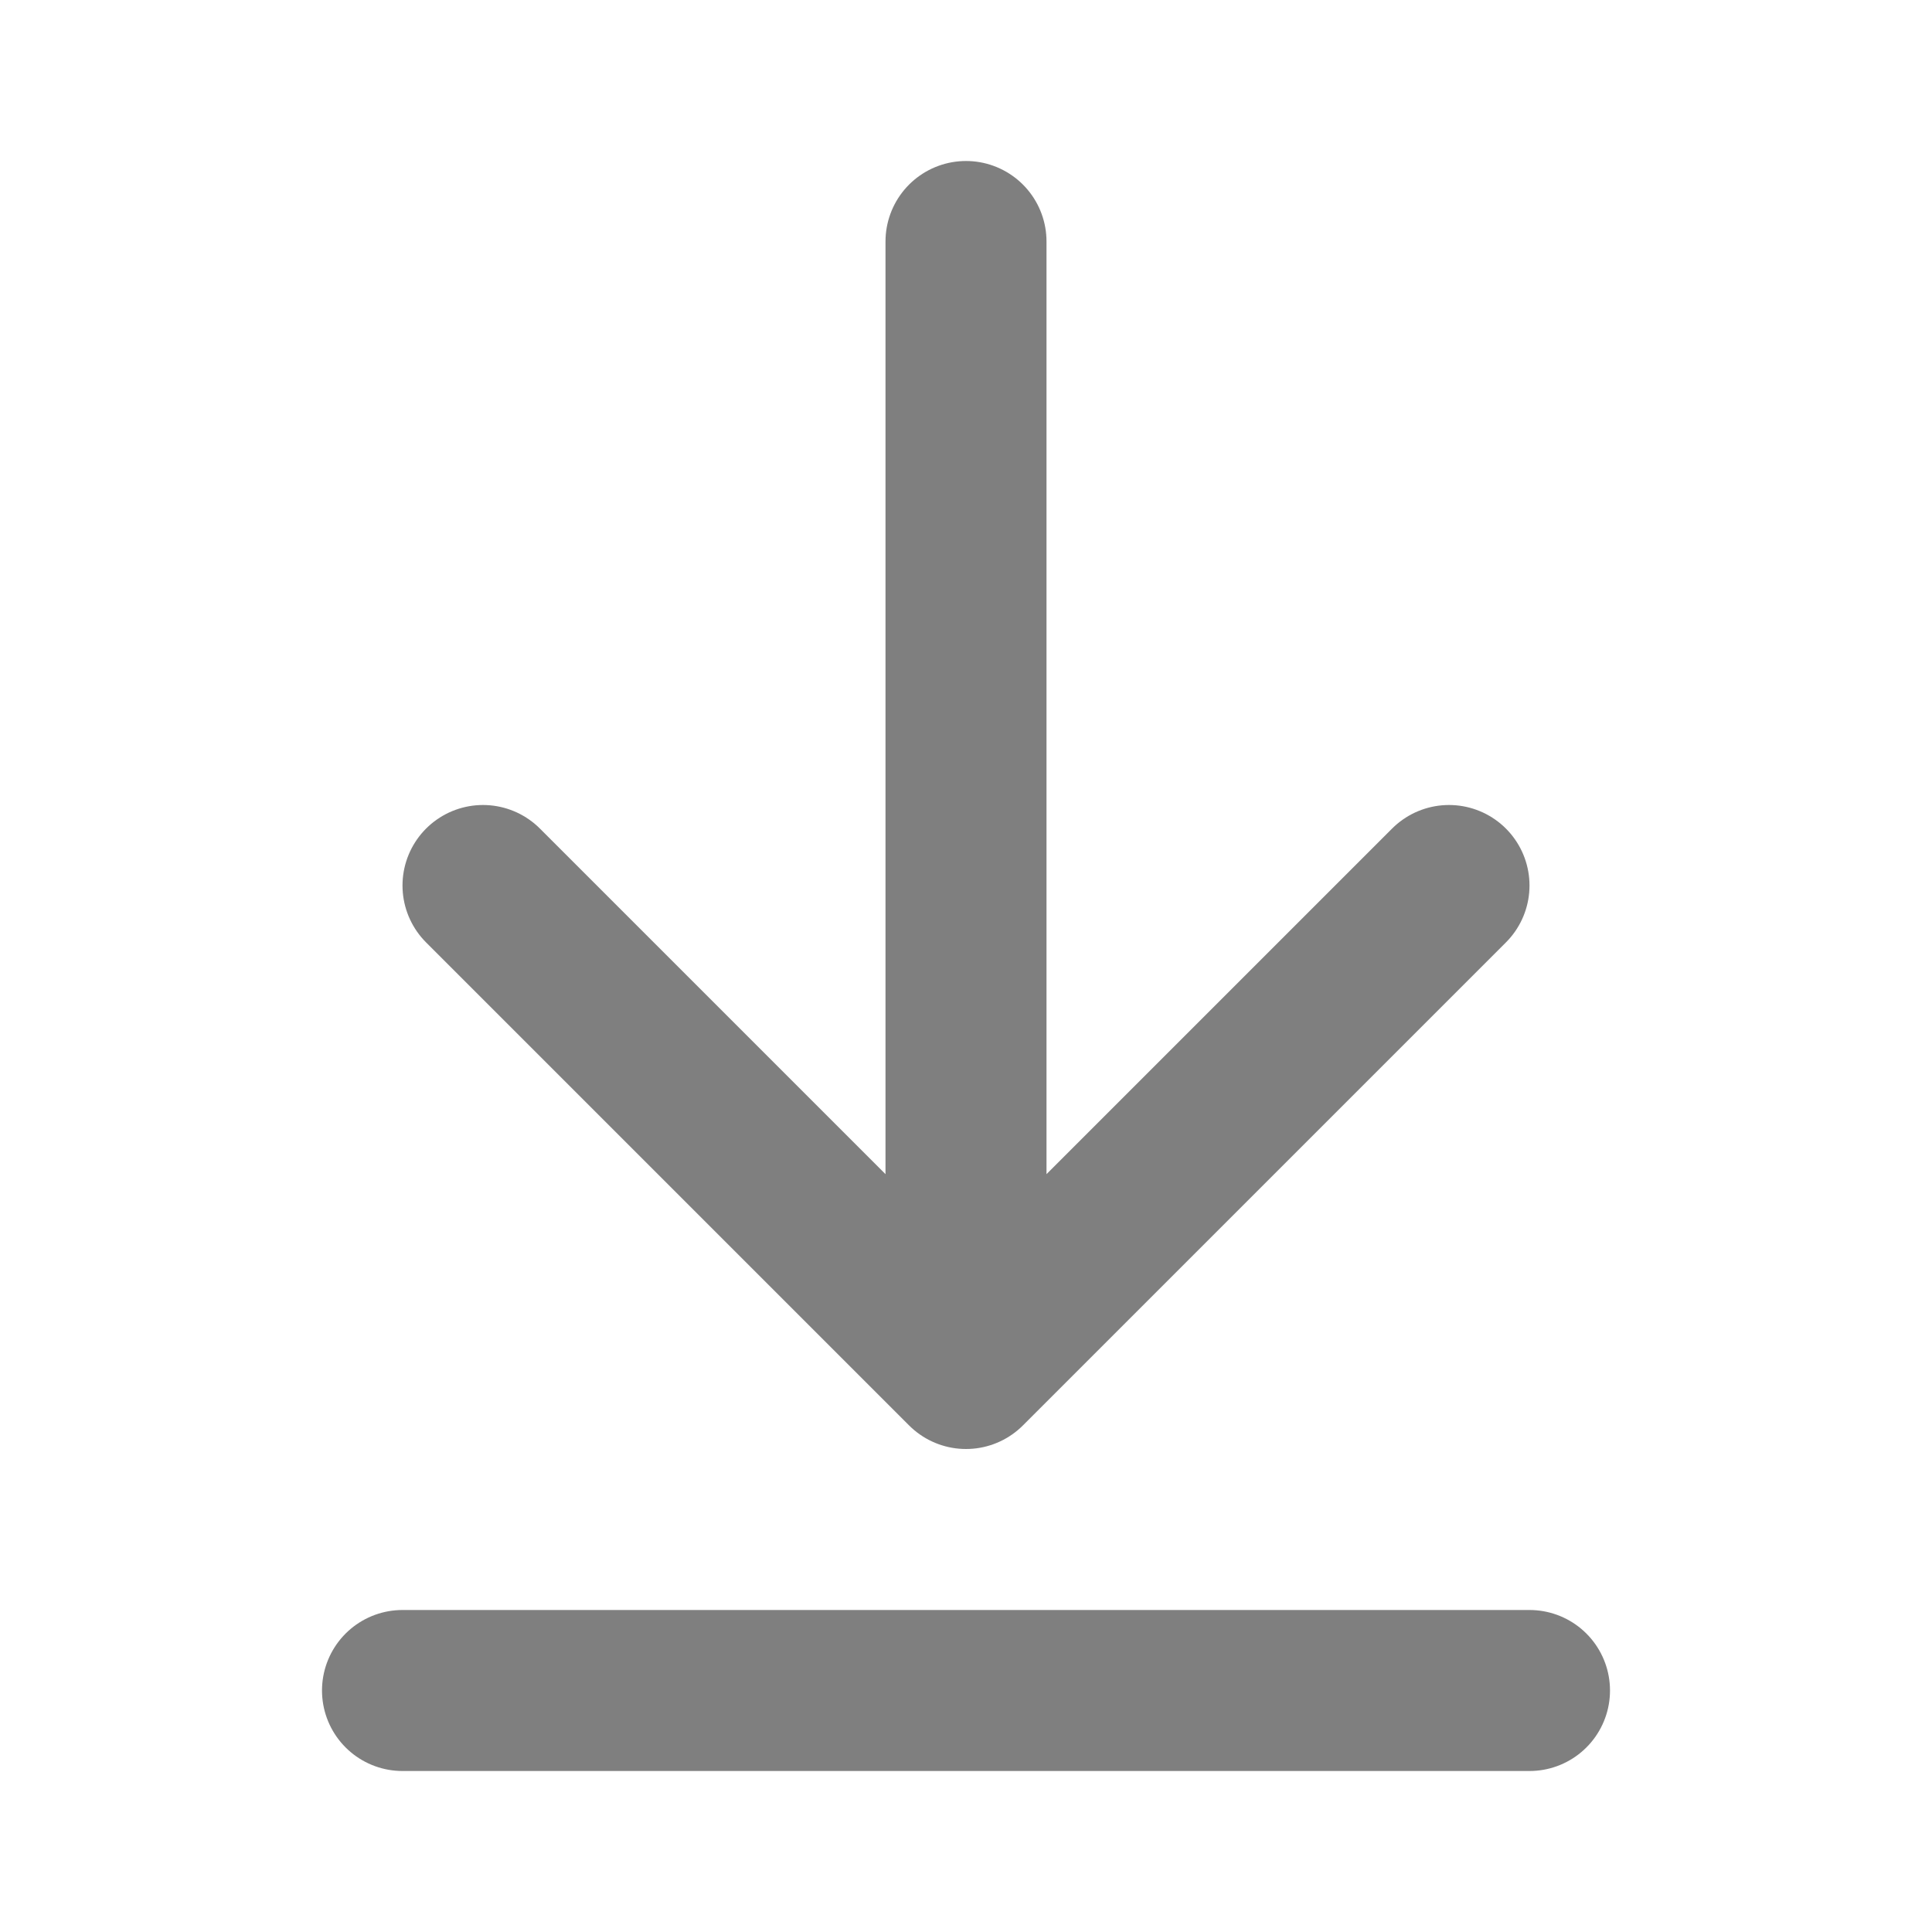 <svg width="24" height="24" viewBox="0 0 24 24" fill="none" xmlns="http://www.w3.org/2000/svg">
<g opacity="0.5">
<path d="M12 17V3M12 17L6 11M12 17L18 11M19 21H5" stroke="black" stroke-width="2" stroke-linecap="round" stroke-linejoin="round"/>
</g>
</svg>
